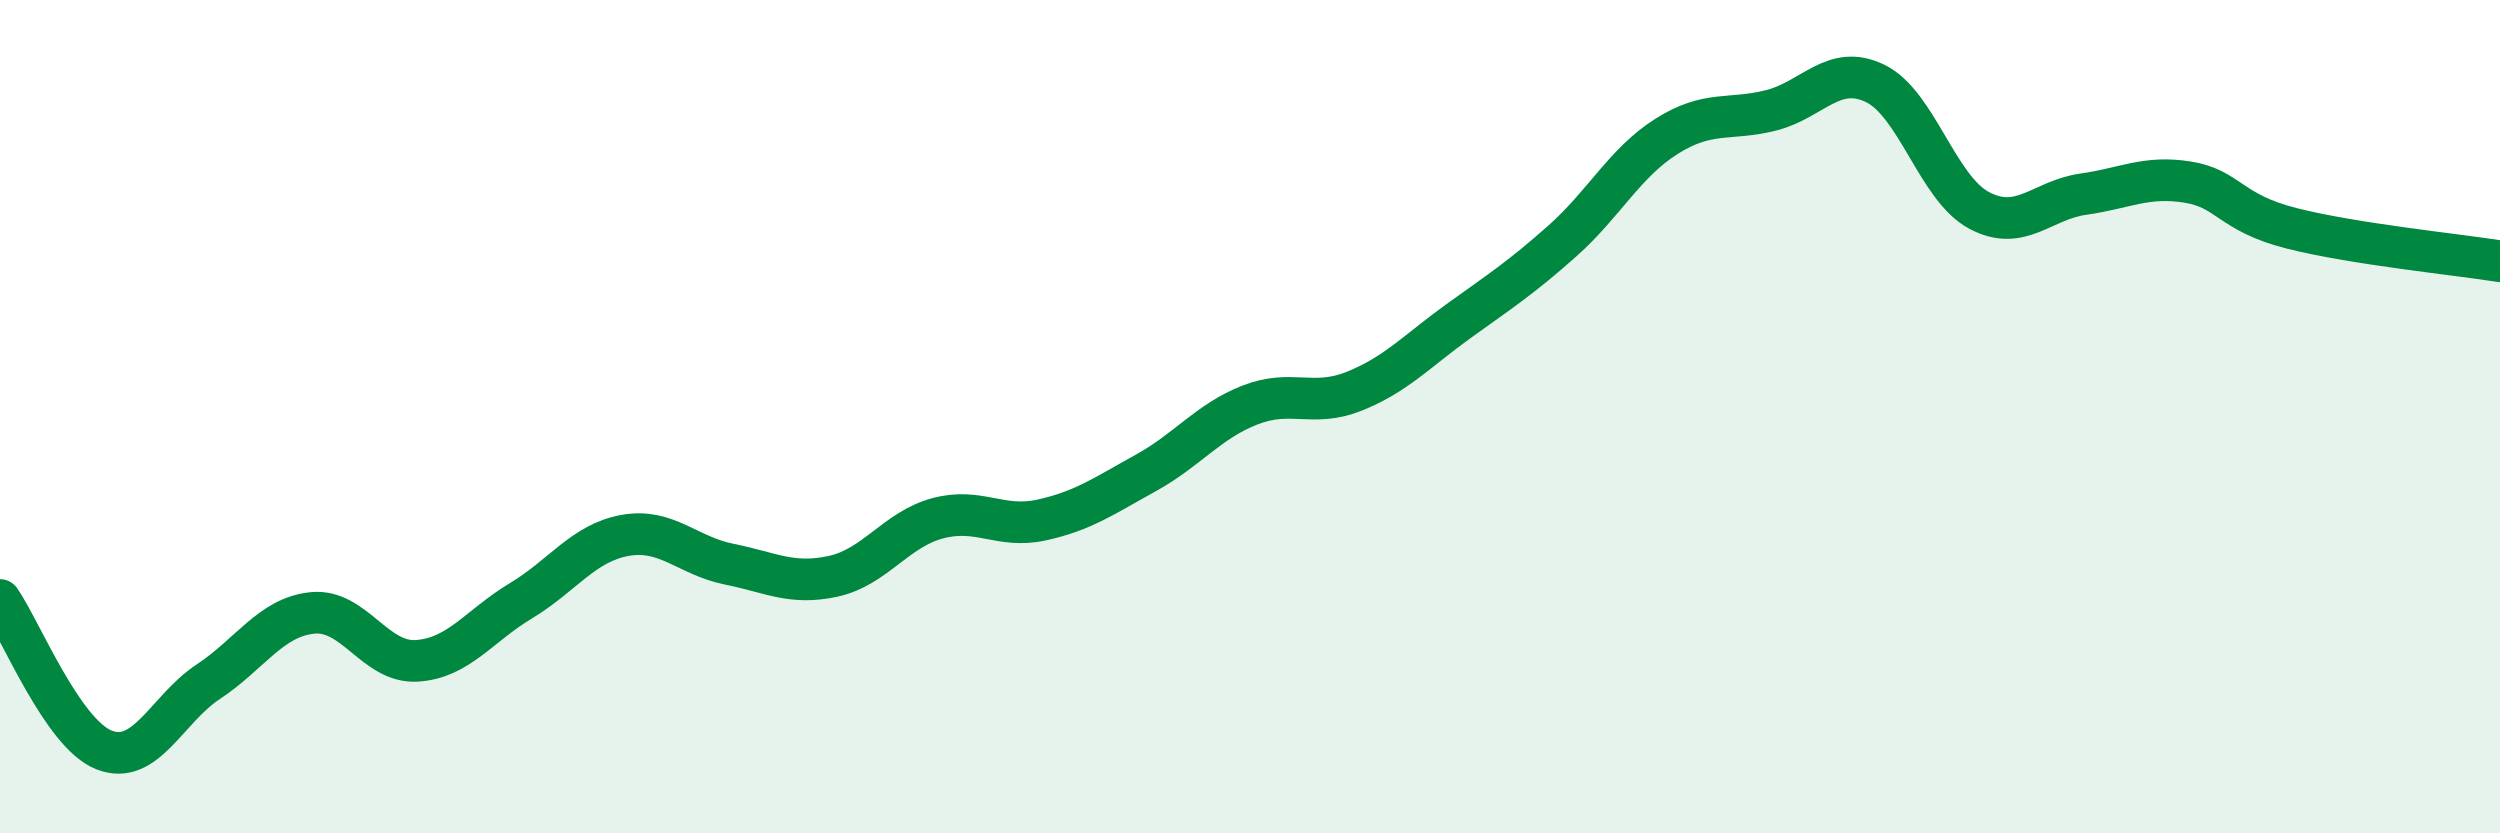 
    <svg width="60" height="20" viewBox="0 0 60 20" xmlns="http://www.w3.org/2000/svg">
      <path
        d="M 0,14.4 C 0.5,15.12 1.5,17.61 2.5,18 C 3.5,18.39 4,17.02 5,16.36 C 6,15.7 6.5,14.81 7.5,14.71 C 8.5,14.61 9,15.92 10,15.86 C 11,15.8 11.5,15.02 12.5,14.42 C 13.5,13.82 14,13.03 15,12.85 C 16,12.67 16.5,13.34 17.5,13.54 C 18.5,13.74 19,14.05 20,13.83 C 21,13.61 21.5,12.71 22.5,12.44 C 23.5,12.17 24,12.7 25,12.48 C 26,12.26 26.5,11.9 27.5,11.35 C 28.5,10.8 29,10.11 30,9.72 C 31,9.33 31.5,9.79 32.5,9.39 C 33.5,8.99 34,8.43 35,7.71 C 36,6.99 36.5,6.67 37.5,5.78 C 38.5,4.89 39,3.9 40,3.27 C 41,2.64 41.5,2.9 42.5,2.65 C 43.5,2.4 44,1.52 45,2 C 46,2.48 46.5,4.52 47.5,5.05 C 48.5,5.58 49,4.8 50,4.66 C 51,4.52 51.5,4.21 52.5,4.37 C 53.5,4.53 53.5,5.1 55,5.48 C 56.5,5.86 59,6.11 60,6.27L60 20L0 20Z"
        fill="#008740"
        opacity="0.1"
        stroke-linecap="round"
        stroke-linejoin="round"
      />
      <path
        d="M 0,14.4 C 0.5,15.12 1.5,17.61 2.5,18 C 3.5,18.39 4,17.02 5,16.36 C 6,15.7 6.5,14.81 7.5,14.71 C 8.5,14.61 9,15.92 10,15.86 C 11,15.8 11.5,15.02 12.5,14.42 C 13.5,13.82 14,13.03 15,12.85 C 16,12.67 16.5,13.34 17.5,13.54 C 18.5,13.74 19,14.05 20,13.83 C 21,13.61 21.5,12.71 22.5,12.44 C 23.5,12.17 24,12.7 25,12.48 C 26,12.26 26.5,11.9 27.5,11.35 C 28.5,10.8 29,10.11 30,9.72 C 31,9.33 31.5,9.79 32.5,9.39 C 33.5,8.99 34,8.43 35,7.71 C 36,6.99 36.5,6.67 37.5,5.78 C 38.5,4.89 39,3.9 40,3.27 C 41,2.64 41.5,2.9 42.5,2.65 C 43.5,2.4 44,1.52 45,2 C 46,2.48 46.5,4.52 47.5,5.05 C 48.5,5.58 49,4.8 50,4.66 C 51,4.52 51.5,4.21 52.5,4.37 C 53.5,4.53 53.5,5.1 55,5.48 C 56.5,5.86 59,6.11 60,6.27"
        stroke="#008740"
        stroke-width="1"
        fill="none"
        stroke-linecap="round"
        stroke-linejoin="round"
      />
    </svg>
  